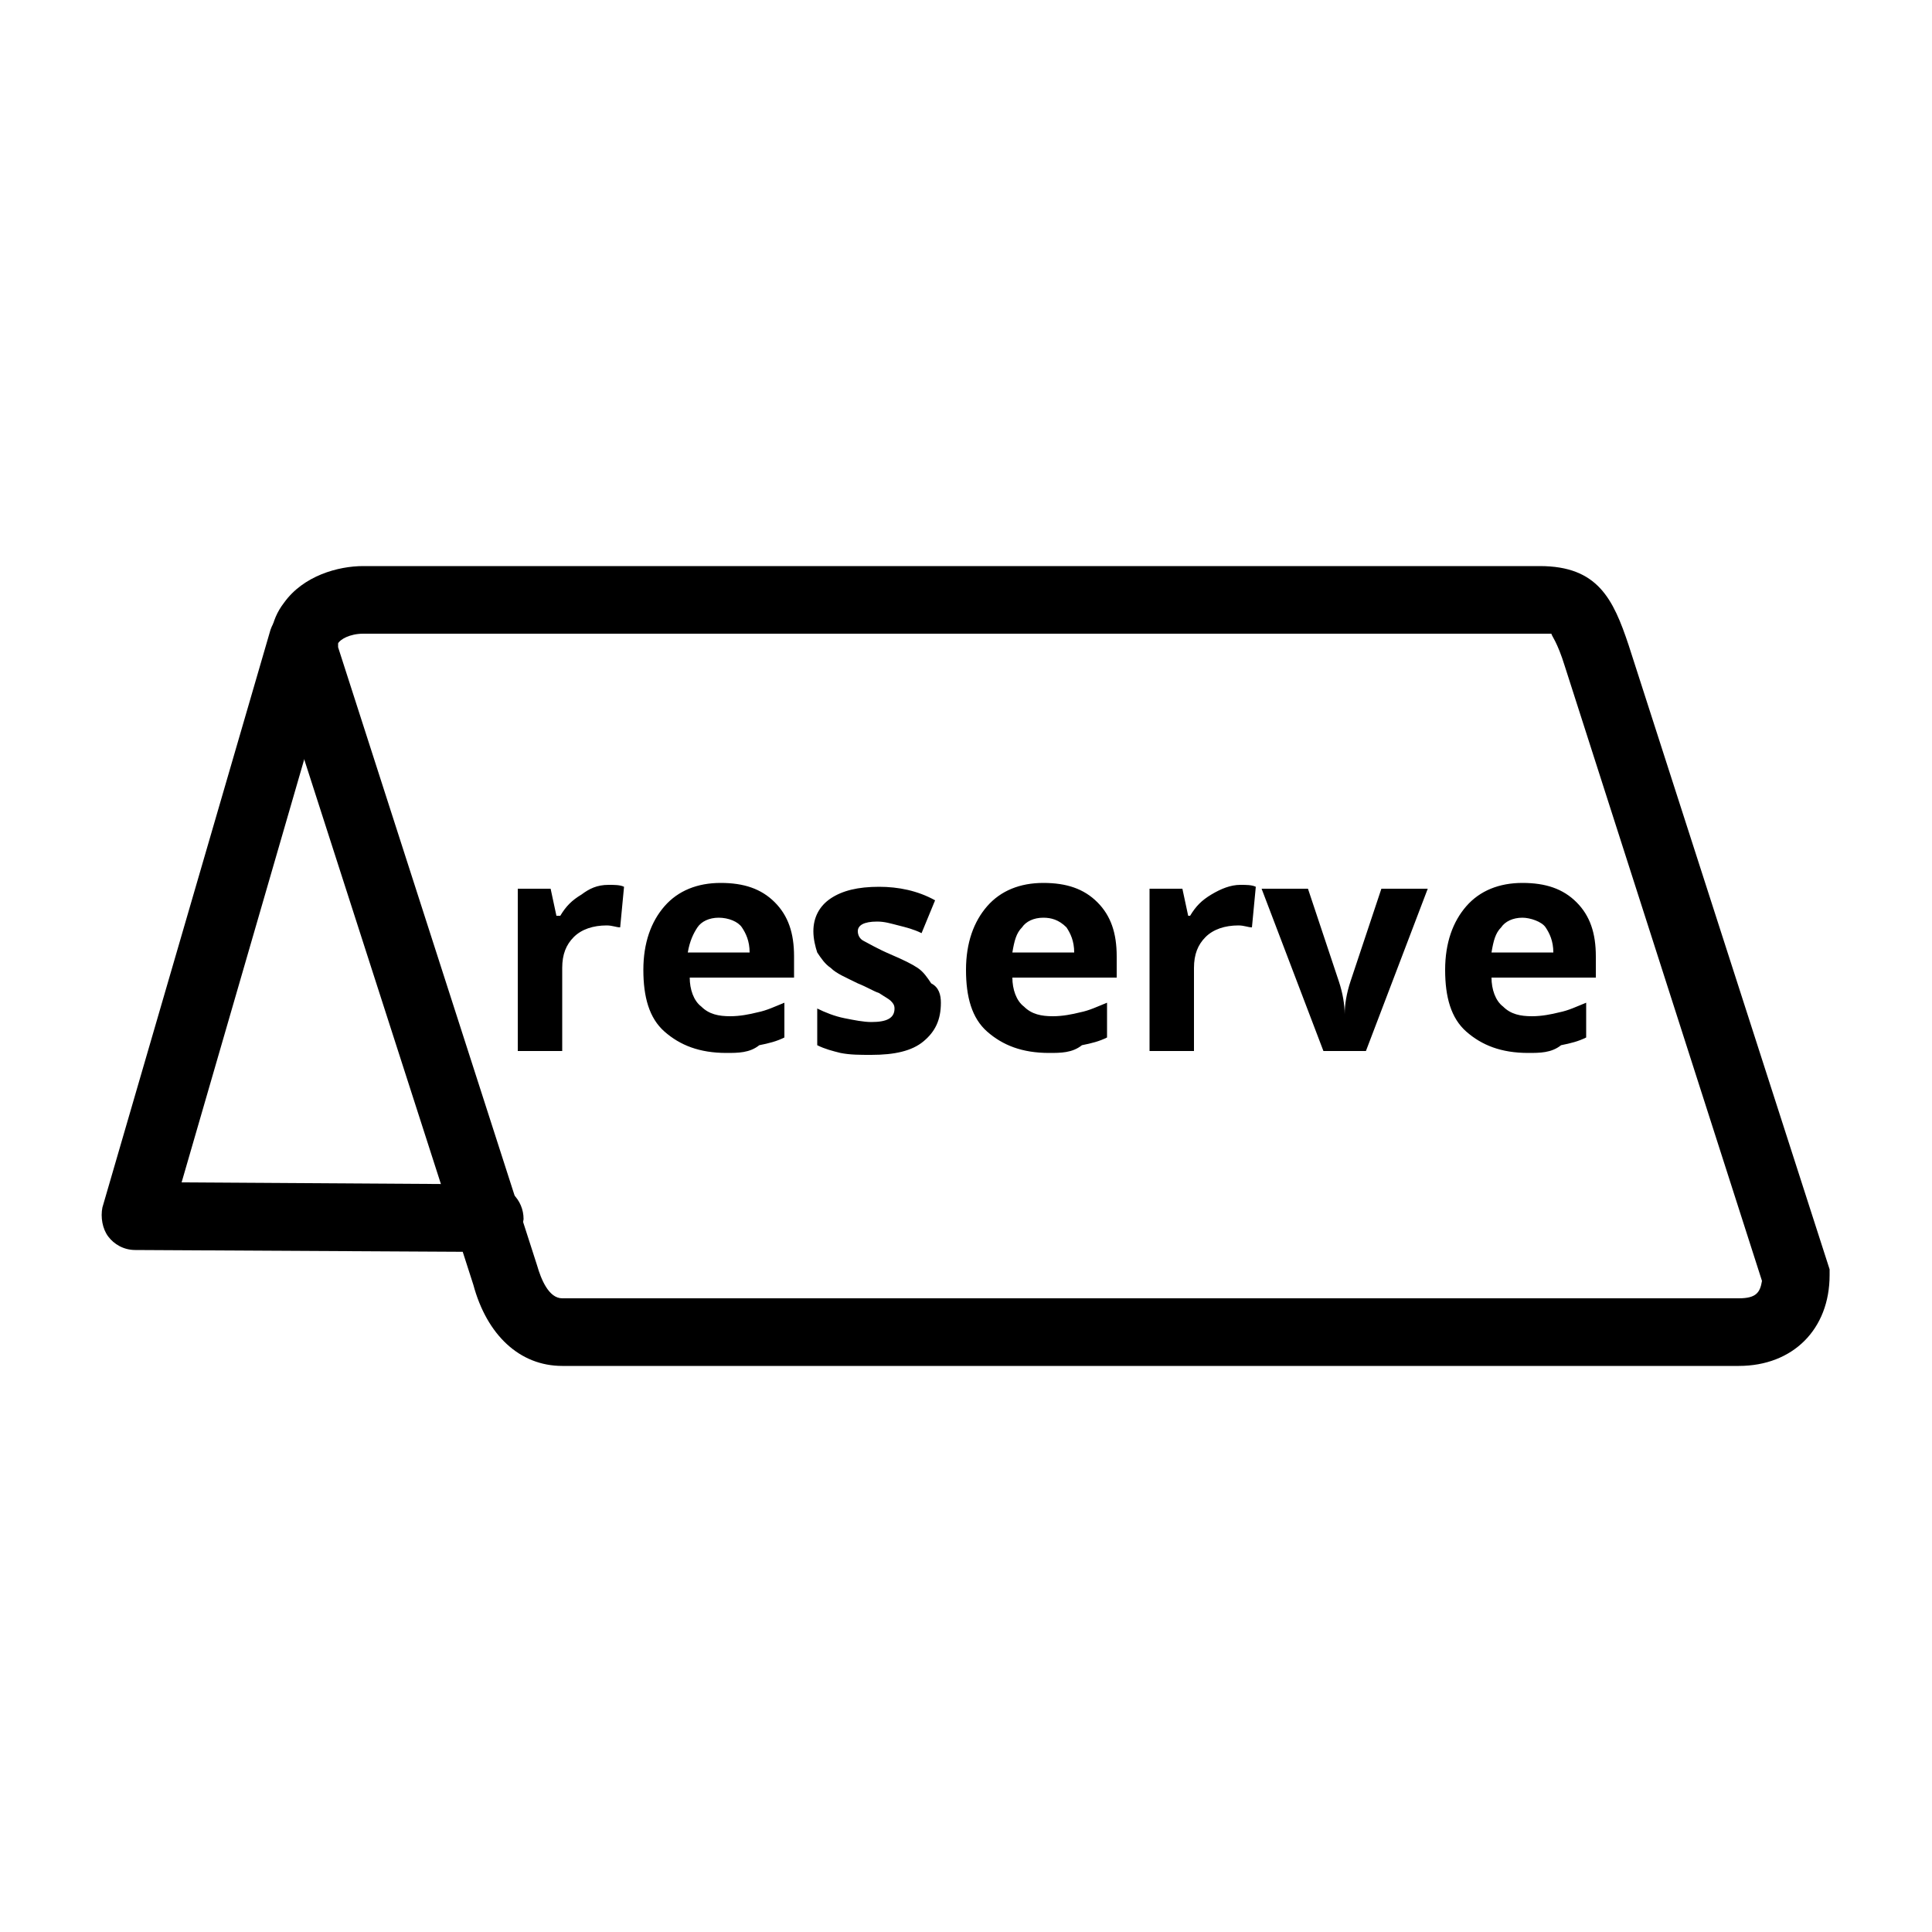 <svg xmlns="http://www.w3.org/2000/svg" viewBox="0 0 100 100"><style></style><g id="_x30_61_458"><path d="M90 70.7H29.1c-2.2 0-3.9-1.6-4.6-4.2l-10.3-32c-.4-1.2-.2-2.4.5-3.3 1-1.4 2.8-1.9 4.1-1.9h60.9c3 0 3.8 1.7 4.6 4.1l10.4 32.3v.3c0 2.8-1.9 4.7-4.7 4.7zM18.8 32.8c-.7 0-1.2.3-1.3.5v.2l10.3 32c.2.7.6 1.7 1.3 1.7H90c.9 0 1.1-.3 1.2-.9L81 34.5c-.4-1.3-.7-1.6-.7-1.7H18.8z"/><path d="M25.3 64.8L7 64.7c-.6 0-1.1-.3-1.4-.7-.3-.4-.4-1-.3-1.5L14 32.6c.3-.9 1.3-1.5 2.2-1.2.9.3 1.5 1.3 1.2 2.2l-8 27.6 15.9.1c1 0 1.8.8 1.8 1.8-.1.9-.9 1.7-1.8 1.7zM31.5 45.8c.3 0 .6 0 .8.1l-.2 2.1c-.2 0-.4-.1-.7-.1-.7 0-1.3.2-1.7.6-.4.4-.6.9-.6 1.6v4.3h-2.3V46h1.7l.3 1.4h.2c.3-.5.6-.8 1.1-1.1.4-.3.8-.5 1.4-.5zM37.6 54.5c-1.4 0-2.4-.4-3.2-1.1-.8-.7-1.1-1.8-1.1-3.2 0-1.4.4-2.5 1.1-3.3.7-.8 1.7-1.2 2.9-1.2s2.1.3 2.8 1c.7.7 1 1.6 1 2.8v1.1h-5.4c0 .6.2 1.2.6 1.5.4.4.9.5 1.5.5.5 0 1-.1 1.4-.2.5-.1.9-.3 1.4-.5v1.8c-.4.2-.8.3-1.3.4-.5.4-1.1.4-1.7.4zm-.4-7c-.5 0-.9.2-1.1.5s-.4.7-.5 1.3h3.2c0-.6-.2-1-.4-1.3s-.7-.5-1.2-.5zM48.7 51.9c0 .9-.3 1.5-.9 2-.6.5-1.5.7-2.7.7-.6 0-1.1 0-1.6-.1-.4-.1-.8-.2-1.2-.4v-1.9c.4.2.9.4 1.4.5.5.1 1 .2 1.4.2.8 0 1.2-.2 1.2-.7 0-.2-.1-.3-.2-.4-.1-.1-.3-.2-.6-.4-.3-.1-.6-.3-1.1-.5-.6-.3-1.1-.5-1.4-.8-.3-.2-.5-.5-.7-.8-.1-.3-.2-.7-.2-1.1 0-.7.3-1.3.9-1.7.6-.4 1.4-.6 2.5-.6 1 0 2 .2 2.9.7l-.7 1.7c-.4-.2-.8-.3-1.2-.4-.4-.1-.7-.2-1.1-.2-.7 0-1 .2-1 .5 0 .2.1.4.3.5.2.1.7.4 1.4.7.7.3 1.1.5 1.4.7.3.2.5.5.7.8.4.2.5.6.5 1zM54.3 54.5c-1.4 0-2.4-.4-3.2-1.1-.8-.7-1.1-1.8-1.1-3.2 0-1.4.4-2.5 1.1-3.3.7-.8 1.7-1.2 2.9-1.2s2.1.3 2.8 1c.7.7 1 1.6 1 2.8v1.1h-5.4c0 .6.2 1.2.6 1.5.4.4.9.5 1.5.5.5 0 1-.1 1.4-.2.5-.1.9-.3 1.4-.5v1.8c-.4.2-.8.3-1.3.4-.5.4-1.1.4-1.7.4zm-.3-7c-.5 0-.9.2-1.1.5-.3.3-.4.7-.5 1.3h3.2c0-.6-.2-1-.4-1.3-.4-.4-.8-.5-1.2-.5zM64.2 45.8c.3 0 .6 0 .8.1l-.2 2.1c-.2 0-.4-.1-.7-.1-.7 0-1.3.2-1.7.6-.4.4-.6.9-.6 1.6v4.3h-2.3V46h1.7l.3 1.4h.1c.3-.5.6-.8 1.1-1.1.5-.3 1-.5 1.5-.5zM68.5 54.4L65.3 46h2.4l1.6 4.8c.2.6.3 1.2.3 1.7 0-.5.1-1.1.3-1.7l1.6-4.8h2.4l-3.2 8.4h-2.2zM79.1 54.5c-1.4 0-2.4-.4-3.2-1.1-.8-.7-1.1-1.8-1.1-3.2 0-1.4.4-2.5 1.1-3.3.7-.8 1.7-1.2 2.9-1.2s2.1.3 2.8 1c.7.7 1 1.6 1 2.8v1.1h-5.4c0 .6.2 1.2.6 1.5.4.4.9.5 1.5.5.5 0 1-.1 1.4-.2.5-.1.9-.3 1.4-.5v1.8c-.4.2-.8.3-1.3.4-.5.4-1.1.4-1.7.4zm-.3-7c-.5 0-.9.2-1.1.5-.3.3-.4.7-.5 1.3h3.2c0-.6-.2-1-.4-1.3s-.8-.5-1.2-.5z"/></g></svg>